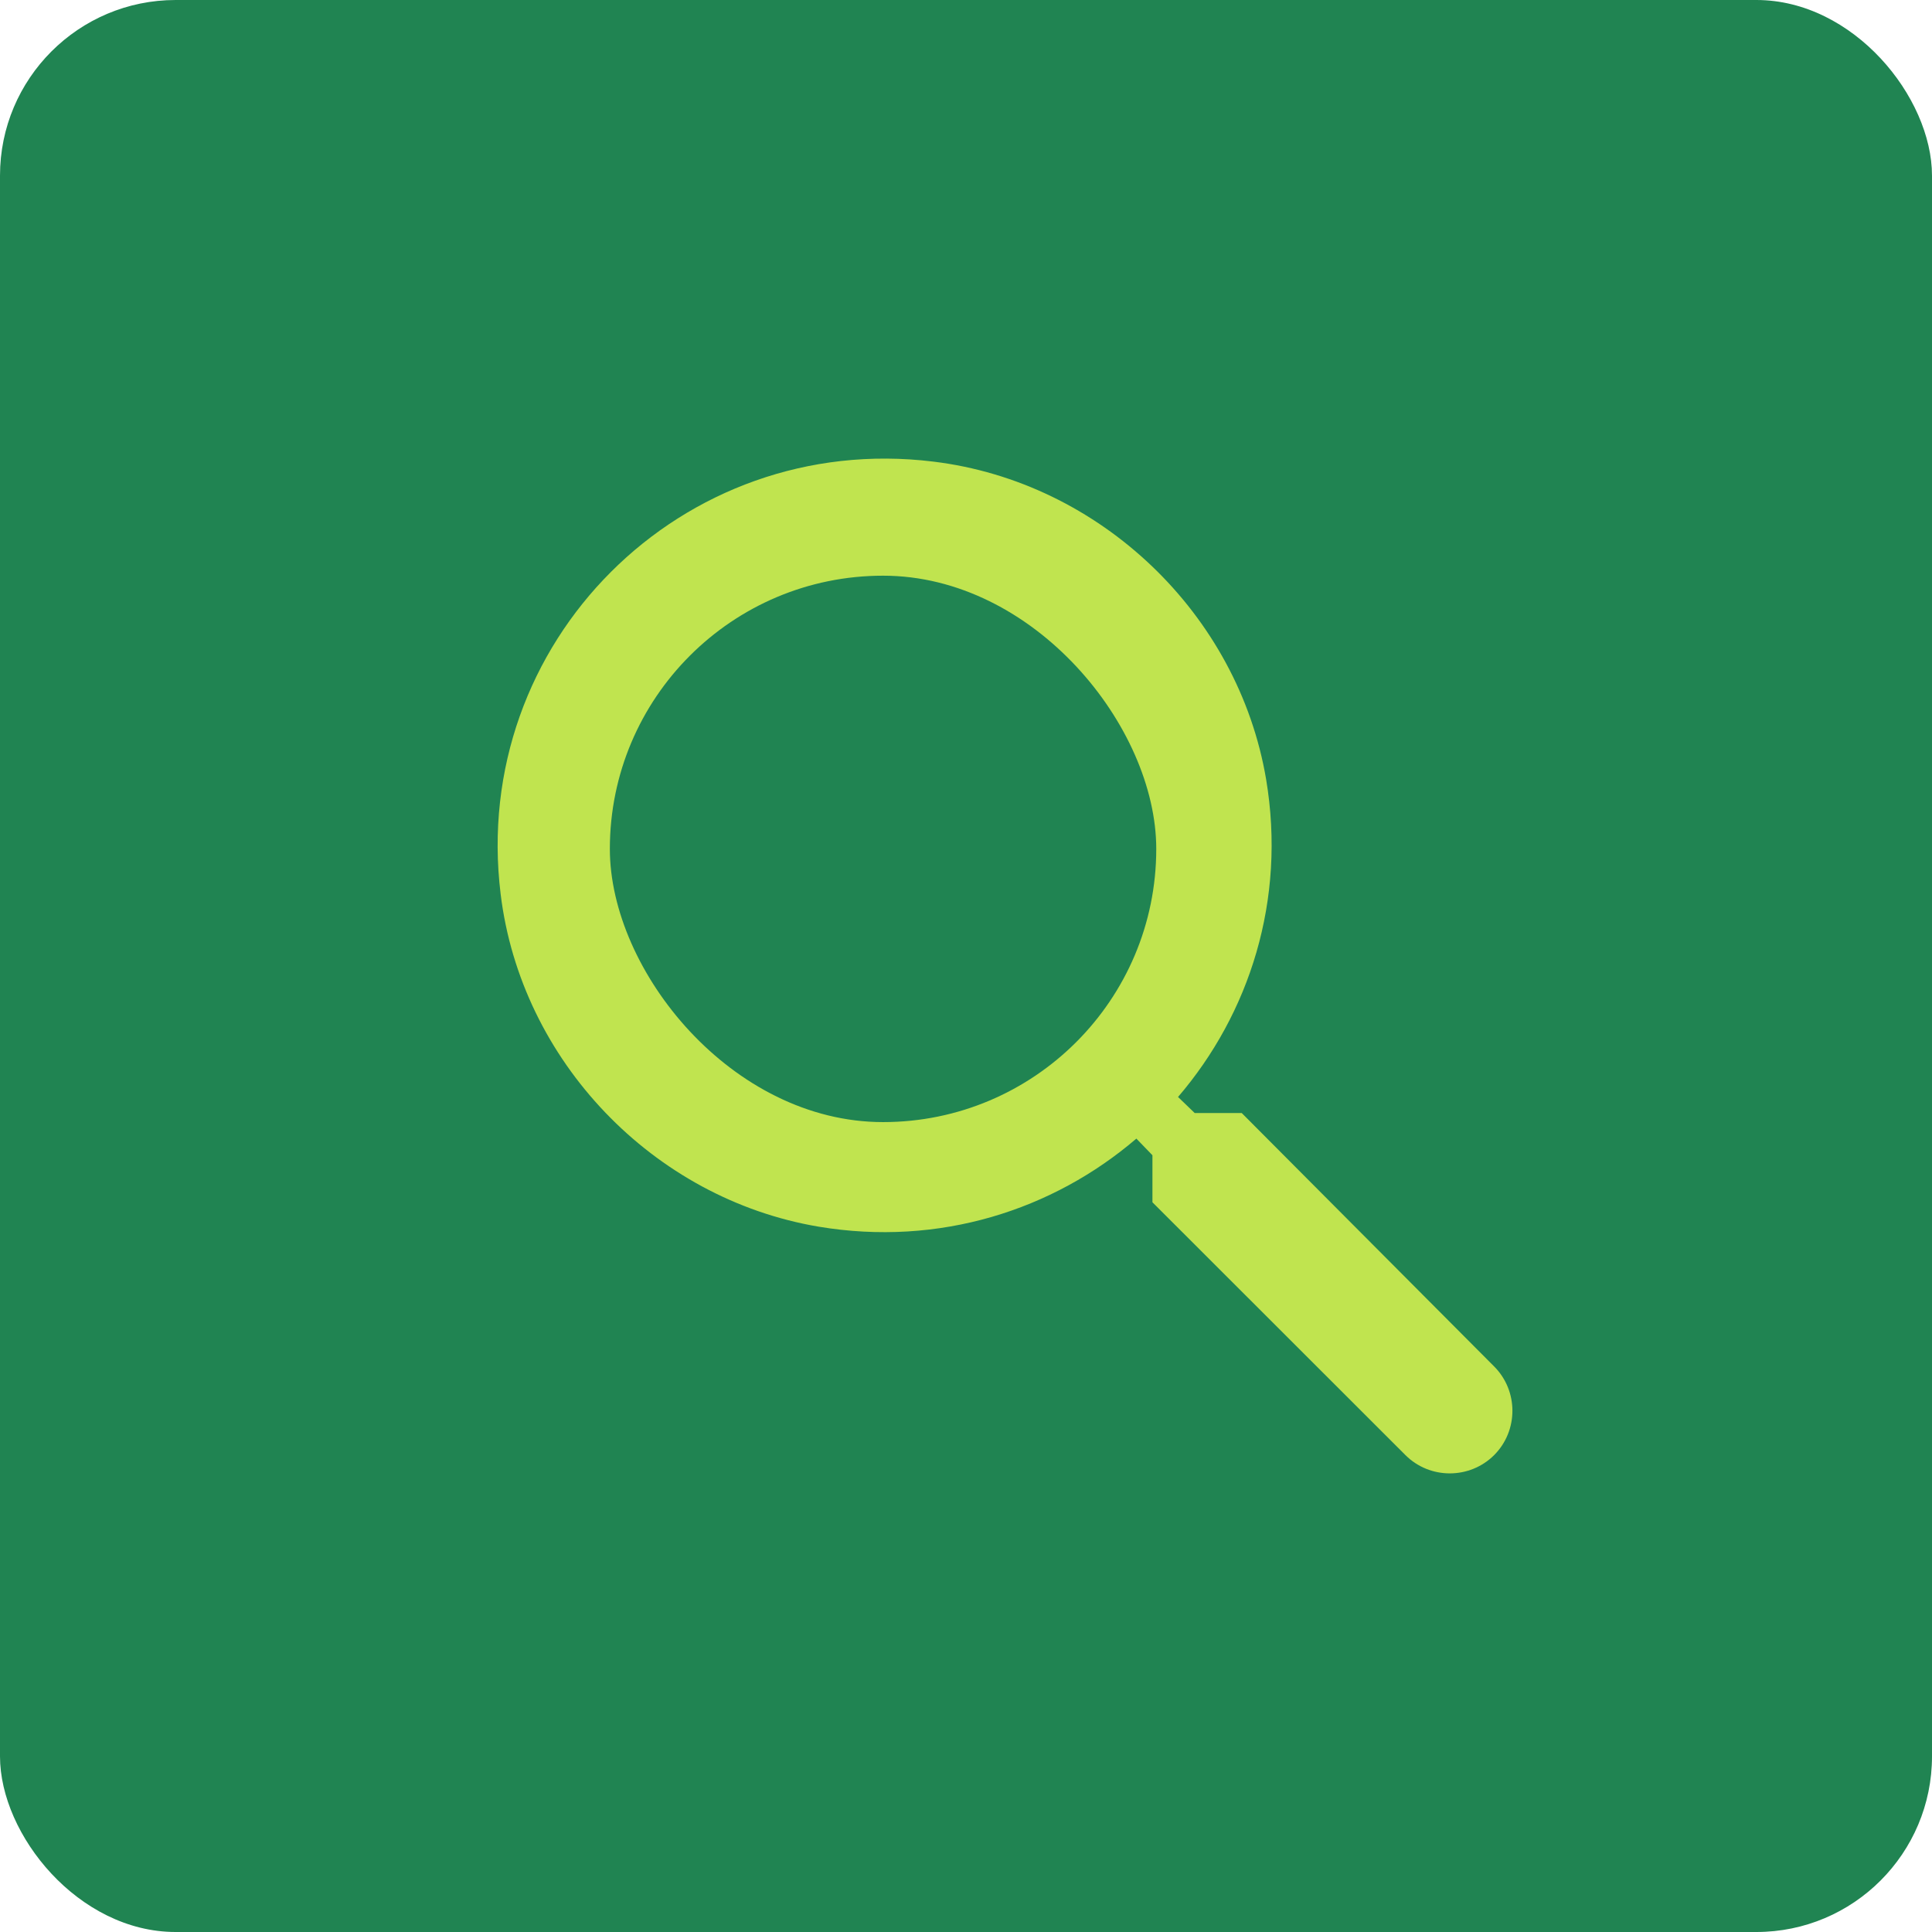 <svg width="44" height="44" viewBox="0 0 44 44" fill="none" xmlns="http://www.w3.org/2000/svg">
<rect width="44" height="44" rx="4" fill="#208452"/>
<path d="M28.28 25.349H27.209L26.829 24.983C28.456 23.086 29.296 20.498 28.835 17.748C28.198 13.981 25.053 10.974 21.257 10.513C15.523 9.808 10.697 14.632 11.402 20.363C11.863 24.156 14.872 27.299 18.641 27.936C21.393 28.397 23.982 27.557 25.88 25.931L26.246 26.31V27.381L32.008 33.139C32.563 33.694 33.472 33.694 34.028 33.139C34.583 32.583 34.583 31.676 34.028 31.12L28.28 25.349Z" fill="#C0E44F"/>
<rect x="13.889" y="13.111" width="12.444" height="12.444" rx="6.222" fill="#208452"/>
</svg>
